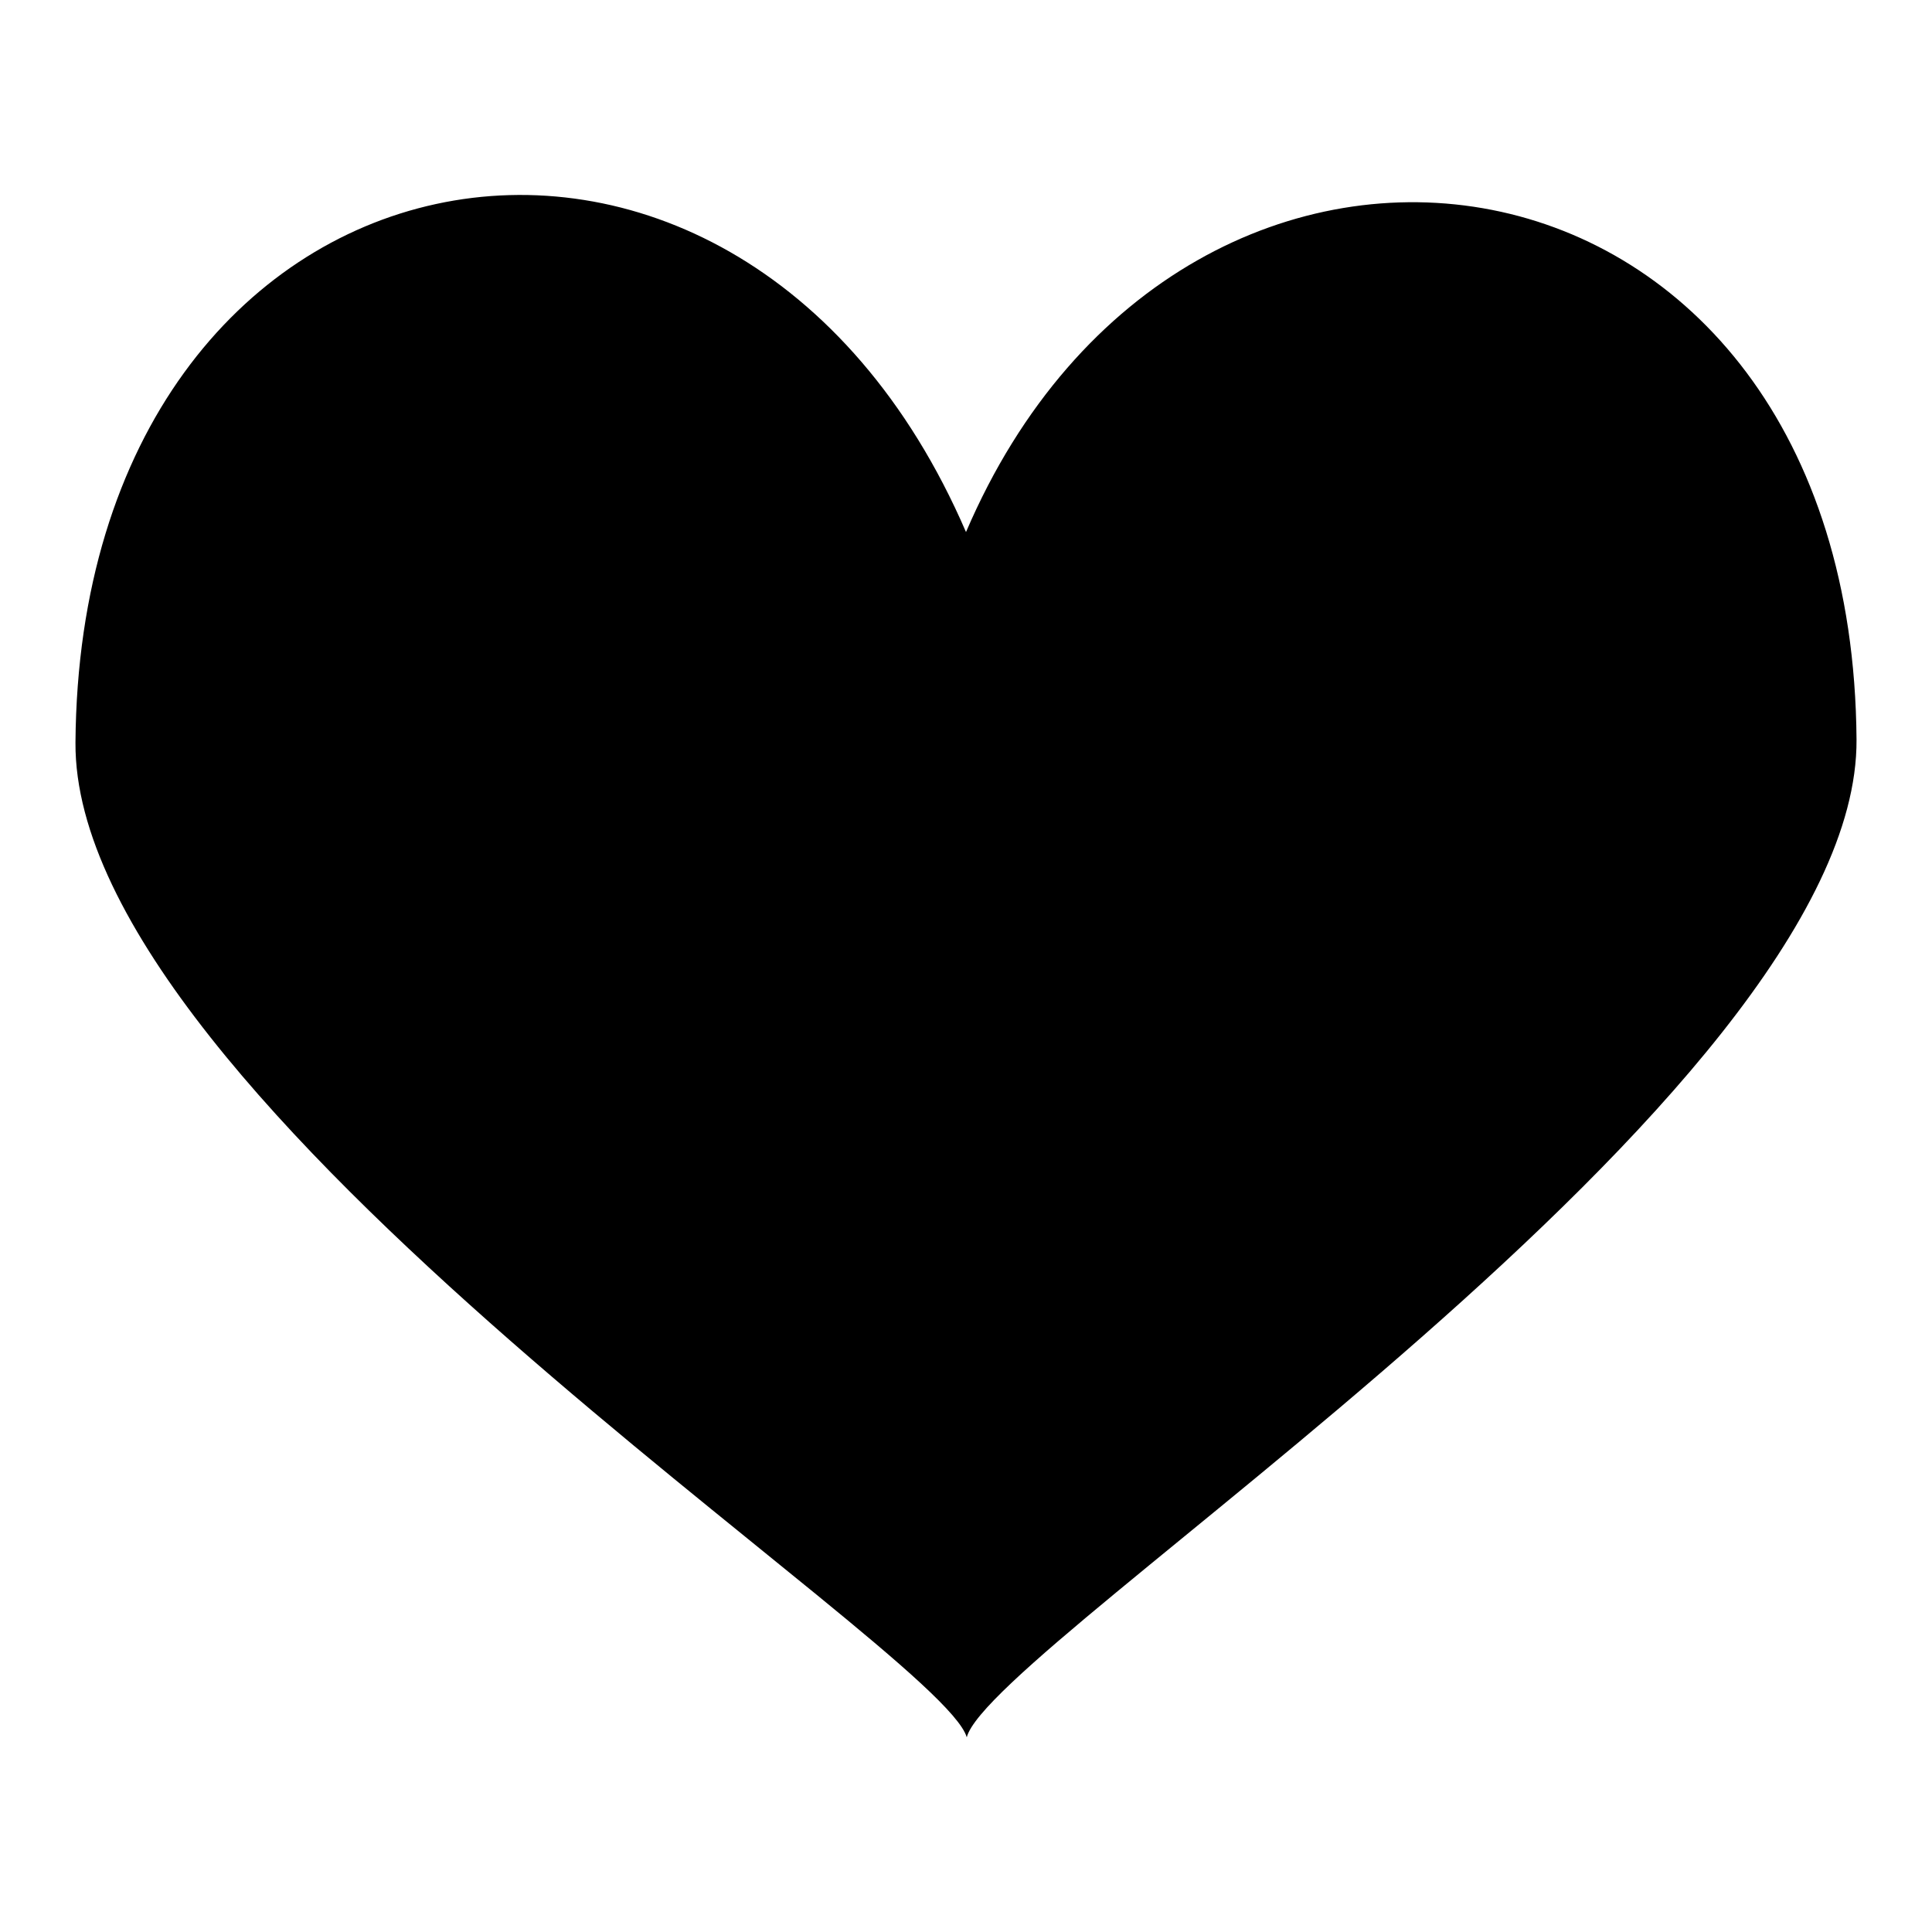 <?xml version="1.0" encoding="utf-8"?>
<!-- Svg Vector Icons : http://www.onlinewebfonts.com/icon -->
<!DOCTYPE svg PUBLIC "-//W3C//DTD SVG 1.1//EN" "http://www.w3.org/Graphics/SVG/1.1/DTD/svg11.dtd">
<svg version="1.1" xmlns="http://www.w3.org/2000/svg" xmlns:xlink="http://www.w3.org/1999/xlink" x="0px" y="0px" viewBox="0 0 256 256" enable-background="new 0 0 256 256" xml:space="preserve">
<g><g><path fill="#000000" d="M128,70.5C97.4-0.4,10.6,16.2,10,98.4C9.7,146,124.7,218.3,128.1,230.2c3.2-12.3,118.2-85,117.9-132.2C245.4,15.5,157.1,2.5,128,70.5L128,70.5z"/></g></g>
</svg>